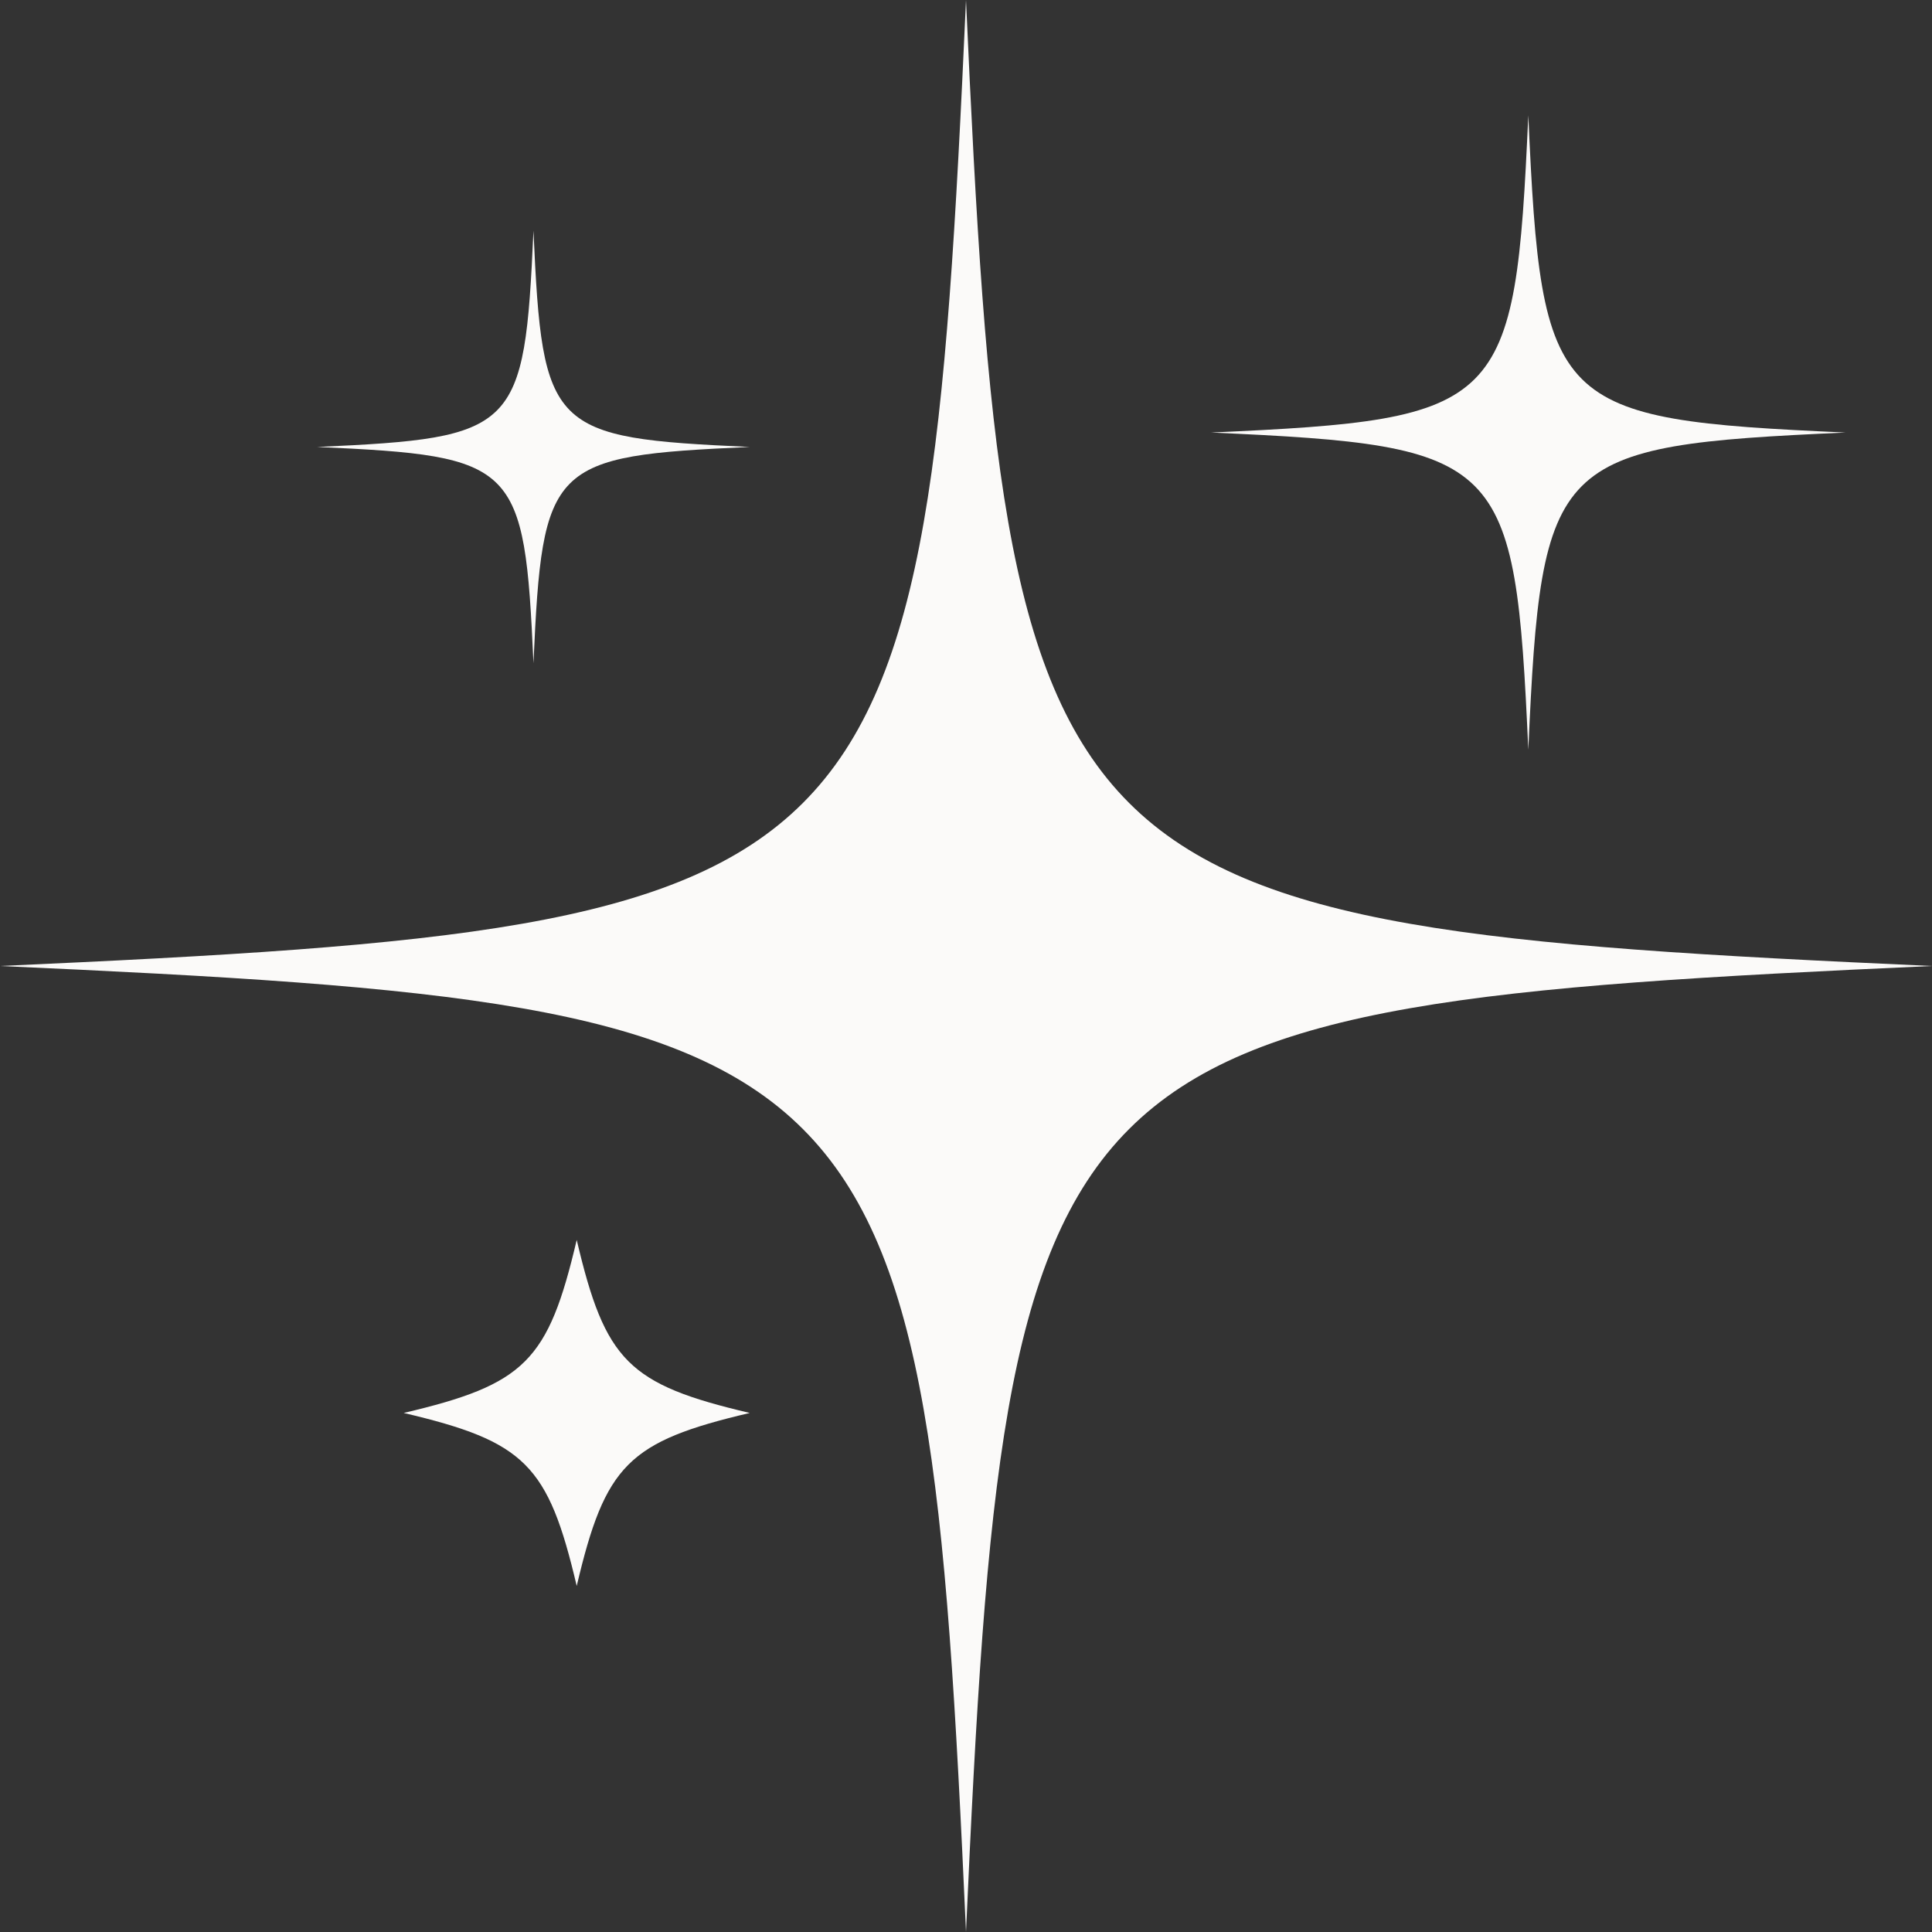 <svg xmlns="http://www.w3.org/2000/svg" width="67" height="67" viewBox="0 0 67 67" fill="none"><rect x="0" y="0" width="67" height="67" fill="#333333" stroke="none"/><path d="M64 15C53.828 15.457 53.457 15.828 53 26C52.543 15.828 52.172 15.457 42 15C52.172 14.543 52.543 14.172 53 4C53.457 14.172 53.828 14.543 64 15Z" fill="#FBFAF9"></path><path d="M26 15.5C19.064 15.812 18.812 16.065 18.5 23C18.188 16.064 17.935 15.812 11 15.5C17.936 15.188 18.188 14.935 18.5 8C18.812 14.936 19.065 15.188 26 15.5Z" fill="#FBFAF9"></path><path d="M67 33.5C36.021 34.893 34.892 36.022 33.5 67C32.108 36.022 30.979 34.893 0 33.5C30.979 32.108 32.108 30.979 33.5 0C34.893 30.979 36.022 32.108 67 33.5Z" fill="#FBFAF9"></path><path d="M26 49C21.792 49.99 20.99 50.792 20 55C19.01 50.792 18.208 49.99 14 49C18.208 48.01 19.01 47.208 20 43C20.99 47.208 21.792 48.01 26 49Z" fill="#FBFAF9"></path></svg>